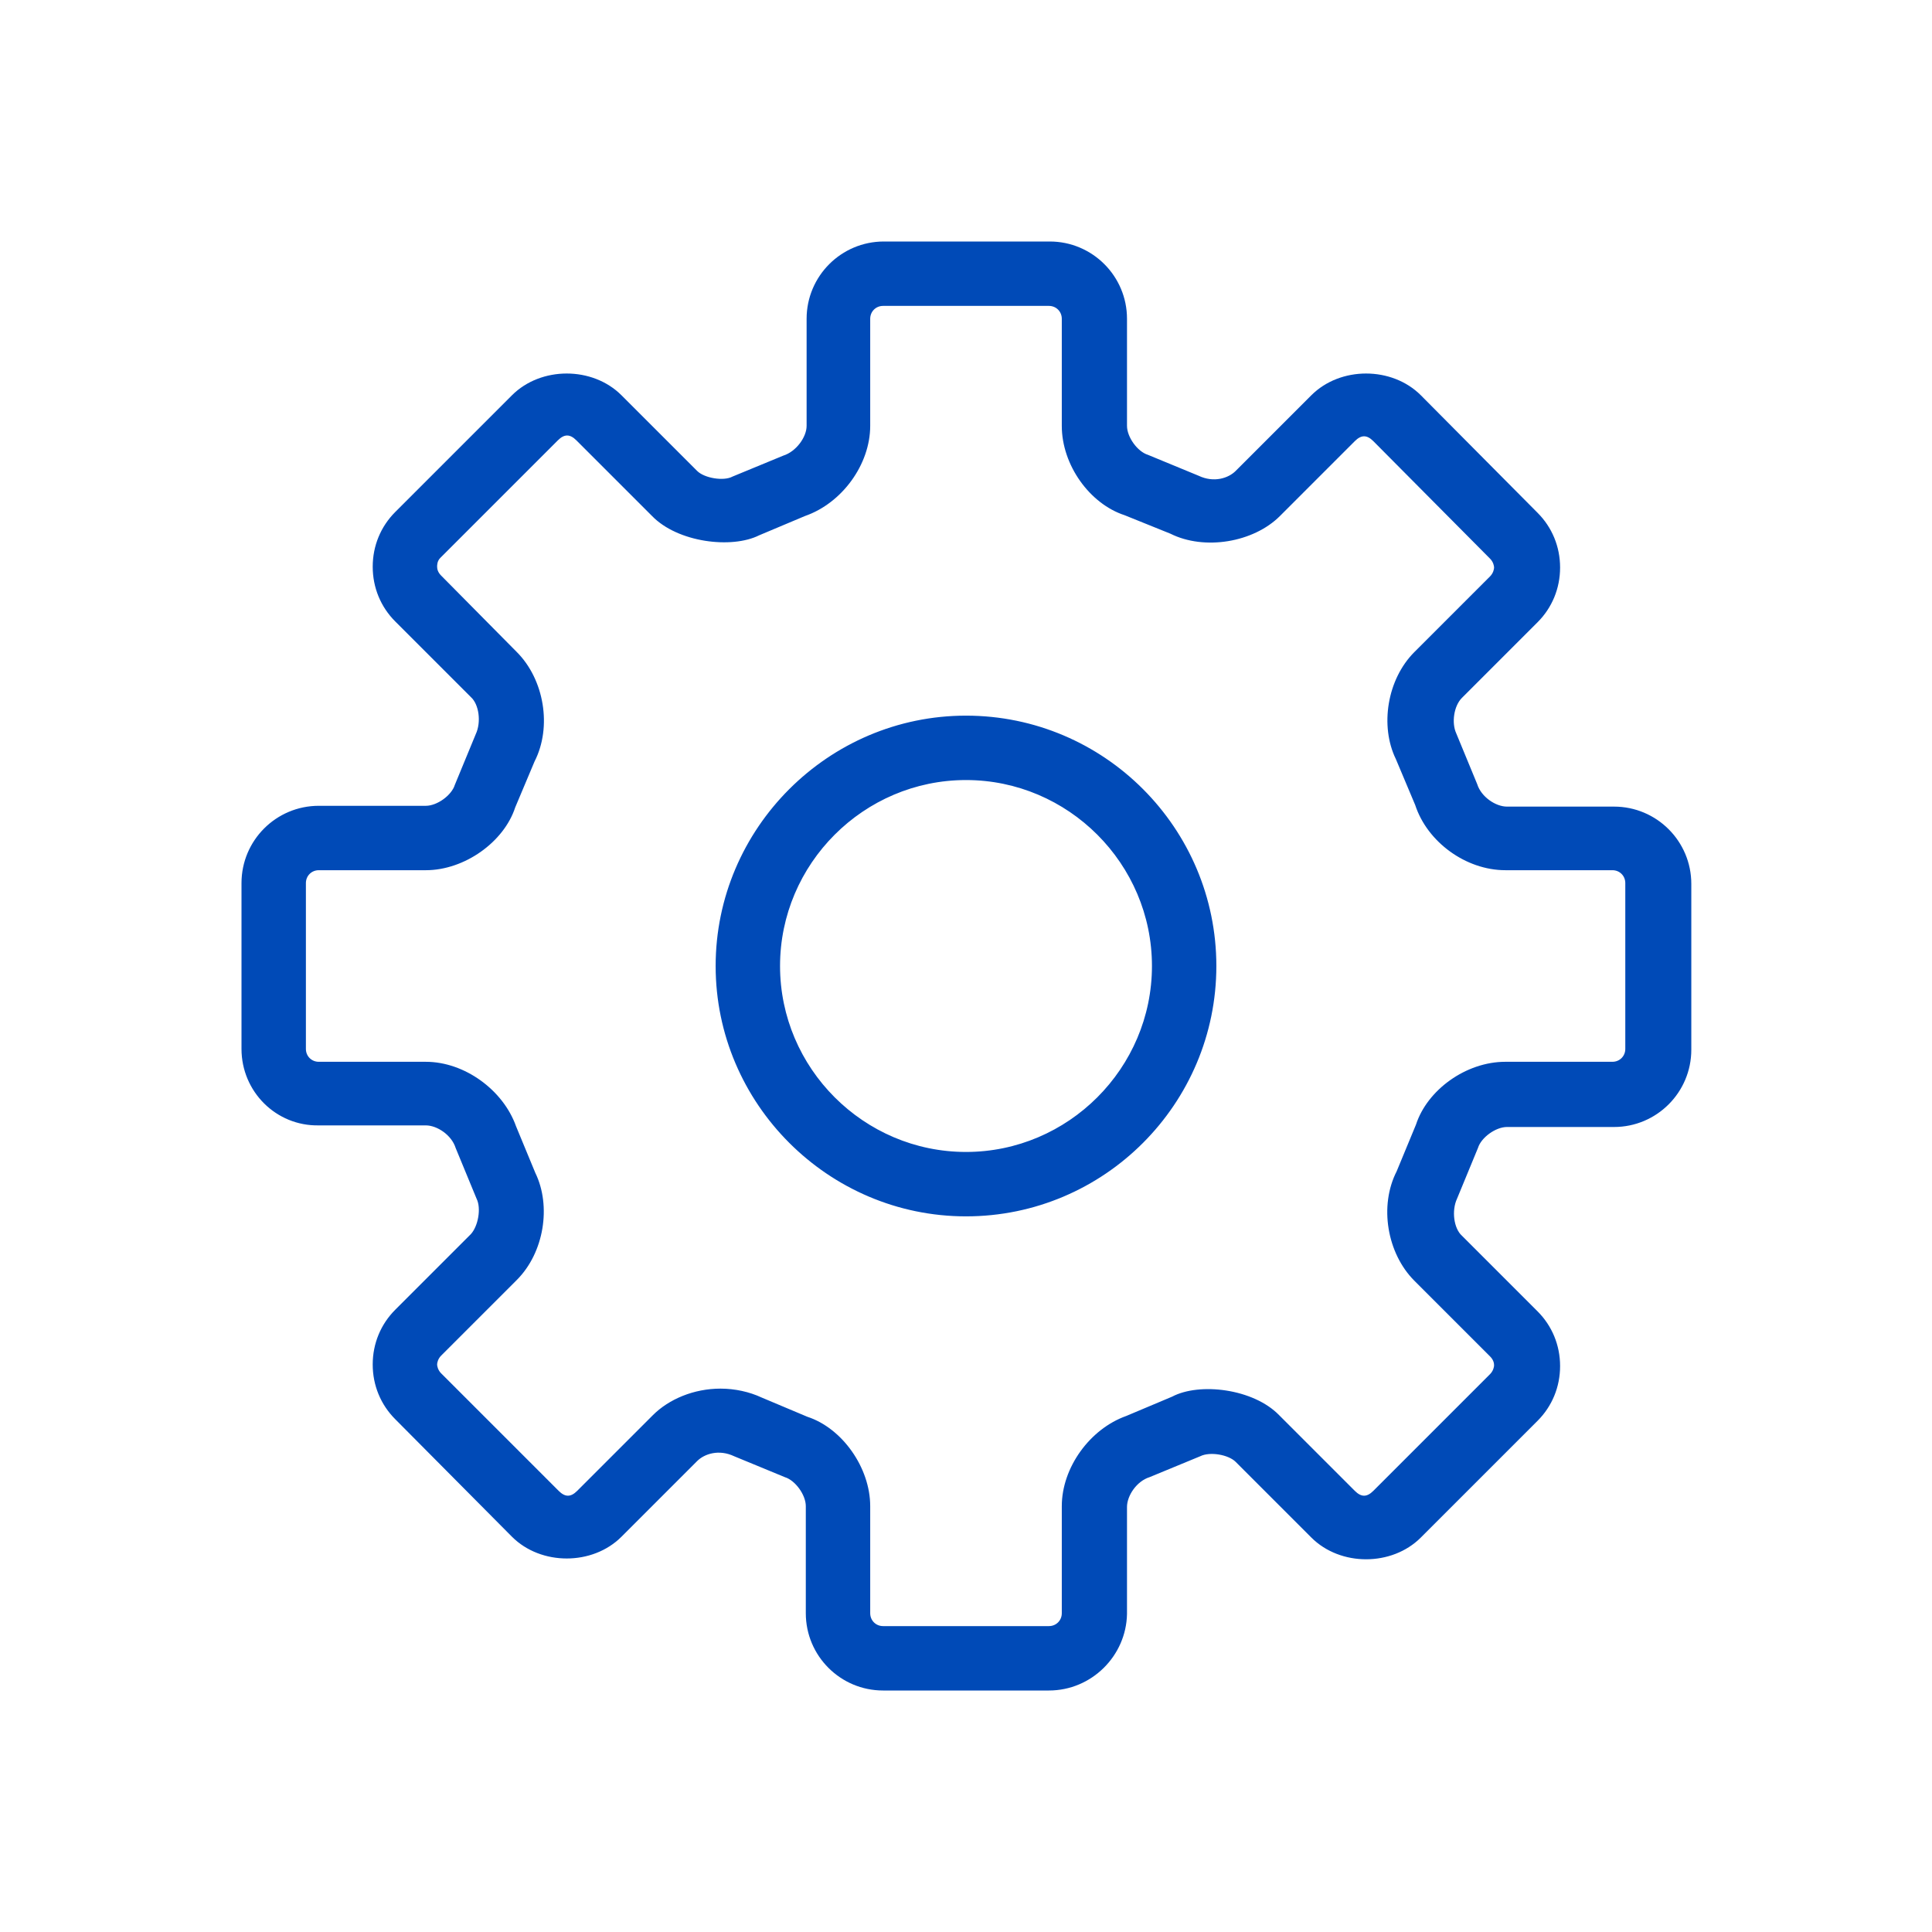 <?xml version="1.0" encoding="utf-8"?>
<!-- Generator: Adobe Illustrator 24.3.0, SVG Export Plug-In . SVG Version: 6.00 Build 0)  -->
<svg version="1.1" id="Capa_1" xmlns="http://www.w3.org/2000/svg" xmlns:xlink="http://www.w3.org/1999/xlink" x="0px" y="0px"
	 viewBox="0 0 24 24" style="enable-background:new 0 0 24 24;" xml:space="preserve">
<style type="text/css">
	.st0{fill:#004AB7;}
	.st1{fill-rule:evenodd;clip-rule:evenodd;fill:#004AB7;}
</style>
<g>
	<path class="st0" d="M13.03,21h-2.06c-0.53,0-0.96-0.43-0.96-0.96v-1.33c0-0.14-0.13-0.32-0.26-0.36l-0.63-0.26
		C8.93,18,8.75,18.06,8.66,18.15l-0.94,0.94c-0.36,0.36-1,0.36-1.36,0l-1.45-1.46c-0.18-0.18-0.28-0.42-0.28-0.68
		c0-0.26,0.1-0.5,0.28-0.68l0.94-0.94c0.09-0.1,0.13-0.32,0.07-0.44l-0.26-0.63c-0.05-0.16-0.23-0.28-0.37-0.28H3.96
		C3.43,13.99,3,13.56,3,13.03v-2.06c0-0.53,0.43-0.96,0.96-0.96h1.33c0.14,0,0.32-0.13,0.36-0.26l0.26-0.63
		c0.07-0.15,0.04-0.37-0.06-0.46L4.91,7.72C4.73,7.54,4.63,7.3,4.63,7.04c0-0.26,0.1-0.5,0.28-0.68l1.45-1.45
		c0.36-0.36,1-0.36,1.36,0l0.94,0.94C8.75,5.94,8.99,5.98,9.1,5.92l0.63-0.26c0.16-0.05,0.29-0.23,0.29-0.37V3.96
		c0-0.53,0.43-0.96,0.96-0.96h2.06c0.53,0,0.96,0.43,0.96,0.96v1.33c0,0.14,0.13,0.32,0.26,0.36l0.63,0.26
		c0.19,0.09,0.37,0.03,0.46-0.06l0.94-0.94c0.36-0.36,1-0.36,1.36,0l1.45,1.46c0.18,0.18,0.28,0.42,0.28,0.68
		c0,0.26-0.1,0.5-0.28,0.68l-0.94,0.94c-0.1,0.1-0.13,0.31-0.07,0.44l0.26,0.63c0.05,0.16,0.23,0.28,0.37,0.28h1.33
		c0.53,0,0.96,0.43,0.96,0.96v2.06c0,0.53-0.43,0.96-0.96,0.96h-1.33c-0.14,0-0.32,0.13-0.36,0.26l-0.26,0.63
		c-0.07,0.15-0.04,0.37,0.06,0.46l0.94,0.94c0.18,0.18,0.28,0.42,0.28,0.68c0,0.26-0.1,0.5-0.28,0.68l-1.45,1.45
		c-0.36,0.36-1,0.36-1.36,0l-0.94-0.94c-0.09-0.09-0.32-0.13-0.44-0.07l-0.63,0.26c-0.16,0.05-0.28,0.23-0.28,0.37v1.33
		C13.99,20.57,13.56,21,13.03,21L13.03,21z M8.95,17.25c0.18,0,0.36,0.04,0.51,0.11l0.57,0.24c0.43,0.14,0.78,0.63,0.78,1.11v1.33
		c0,0.09,0.07,0.16,0.16,0.16h2.06c0.09,0,0.16-0.07,0.16-0.16v-1.33c0-0.48,0.35-0.96,0.8-1.12l0.57-0.24
		c0.34-0.18,1.01-0.1,1.33,0.23l0.94,0.94c0.08,0.08,0.15,0.08,0.23,0l1.45-1.45c0.04-0.04,0.05-0.09,0.05-0.11
		c0-0.03-0.01-0.07-0.05-0.11l-0.94-0.94c-0.34-0.34-0.44-0.93-0.22-1.36l0.24-0.58c0.14-0.43,0.62-0.78,1.11-0.78h1.33
		c0.09,0,0.16-0.07,0.16-0.16v-2.06c0-0.09-0.07-0.16-0.16-0.16h-1.33c-0.49,0-0.97-0.35-1.12-0.81l-0.24-0.57
		c-0.2-0.41-0.11-0.99,0.23-1.33l0.94-0.94c0.04-0.04,0.05-0.09,0.05-0.11c0-0.02-0.01-0.07-0.05-0.11l-1.45-1.46
		c-0.08-0.08-0.15-0.08-0.23,0L15.9,6.41c-0.33,0.33-0.94,0.43-1.36,0.22L13.97,6.4c-0.43-0.14-0.78-0.62-0.78-1.11V3.96
		c0-0.09-0.07-0.16-0.16-0.16h-2.06c-0.09,0-0.16,0.07-0.16,0.16v1.33c0,0.48-0.35,0.96-0.81,1.12L9.43,6.65
		C9.09,6.82,8.42,6.74,8.1,6.41L7.16,5.47c-0.08-0.08-0.15-0.08-0.23,0L5.47,6.93C5.43,6.97,5.43,7.02,5.43,7.04
		c0,0.03,0.01,0.07,0.05,0.11L6.42,8.1c0.34,0.34,0.44,0.93,0.22,1.36L6.4,10.03c-0.14,0.43-0.63,0.78-1.11,0.78H3.96
		c-0.09,0-0.16,0.07-0.16,0.16v2.06c0,0.09,0.07,0.16,0.16,0.16h1.33c0.48,0,0.96,0.35,1.12,0.8l0.24,0.58
		c0.2,0.41,0.11,0.99-0.23,1.33l-0.94,0.94c-0.04,0.04-0.05,0.09-0.05,0.11c0,0.02,0.01,0.07,0.05,0.11l1.46,1.46
		c0.08,0.08,0.15,0.08,0.23,0l0.94-0.94C8.31,17.38,8.62,17.25,8.95,17.25L8.95,17.25z M12,15.11c-1.71,0-3.11-1.4-3.11-3.11
		S10.29,8.89,12,8.89c1.72,0,3.11,1.4,3.11,3.11S13.72,15.11,12,15.11L12,15.11z M12,9.69c-1.27,0-2.31,1.04-2.31,2.31
		s1.04,2.31,2.31,2.31c1.27,0,2.31-1.04,2.31-2.31S13.27,9.69,12,9.69L12,9.69z"/>
</g>
</svg>
